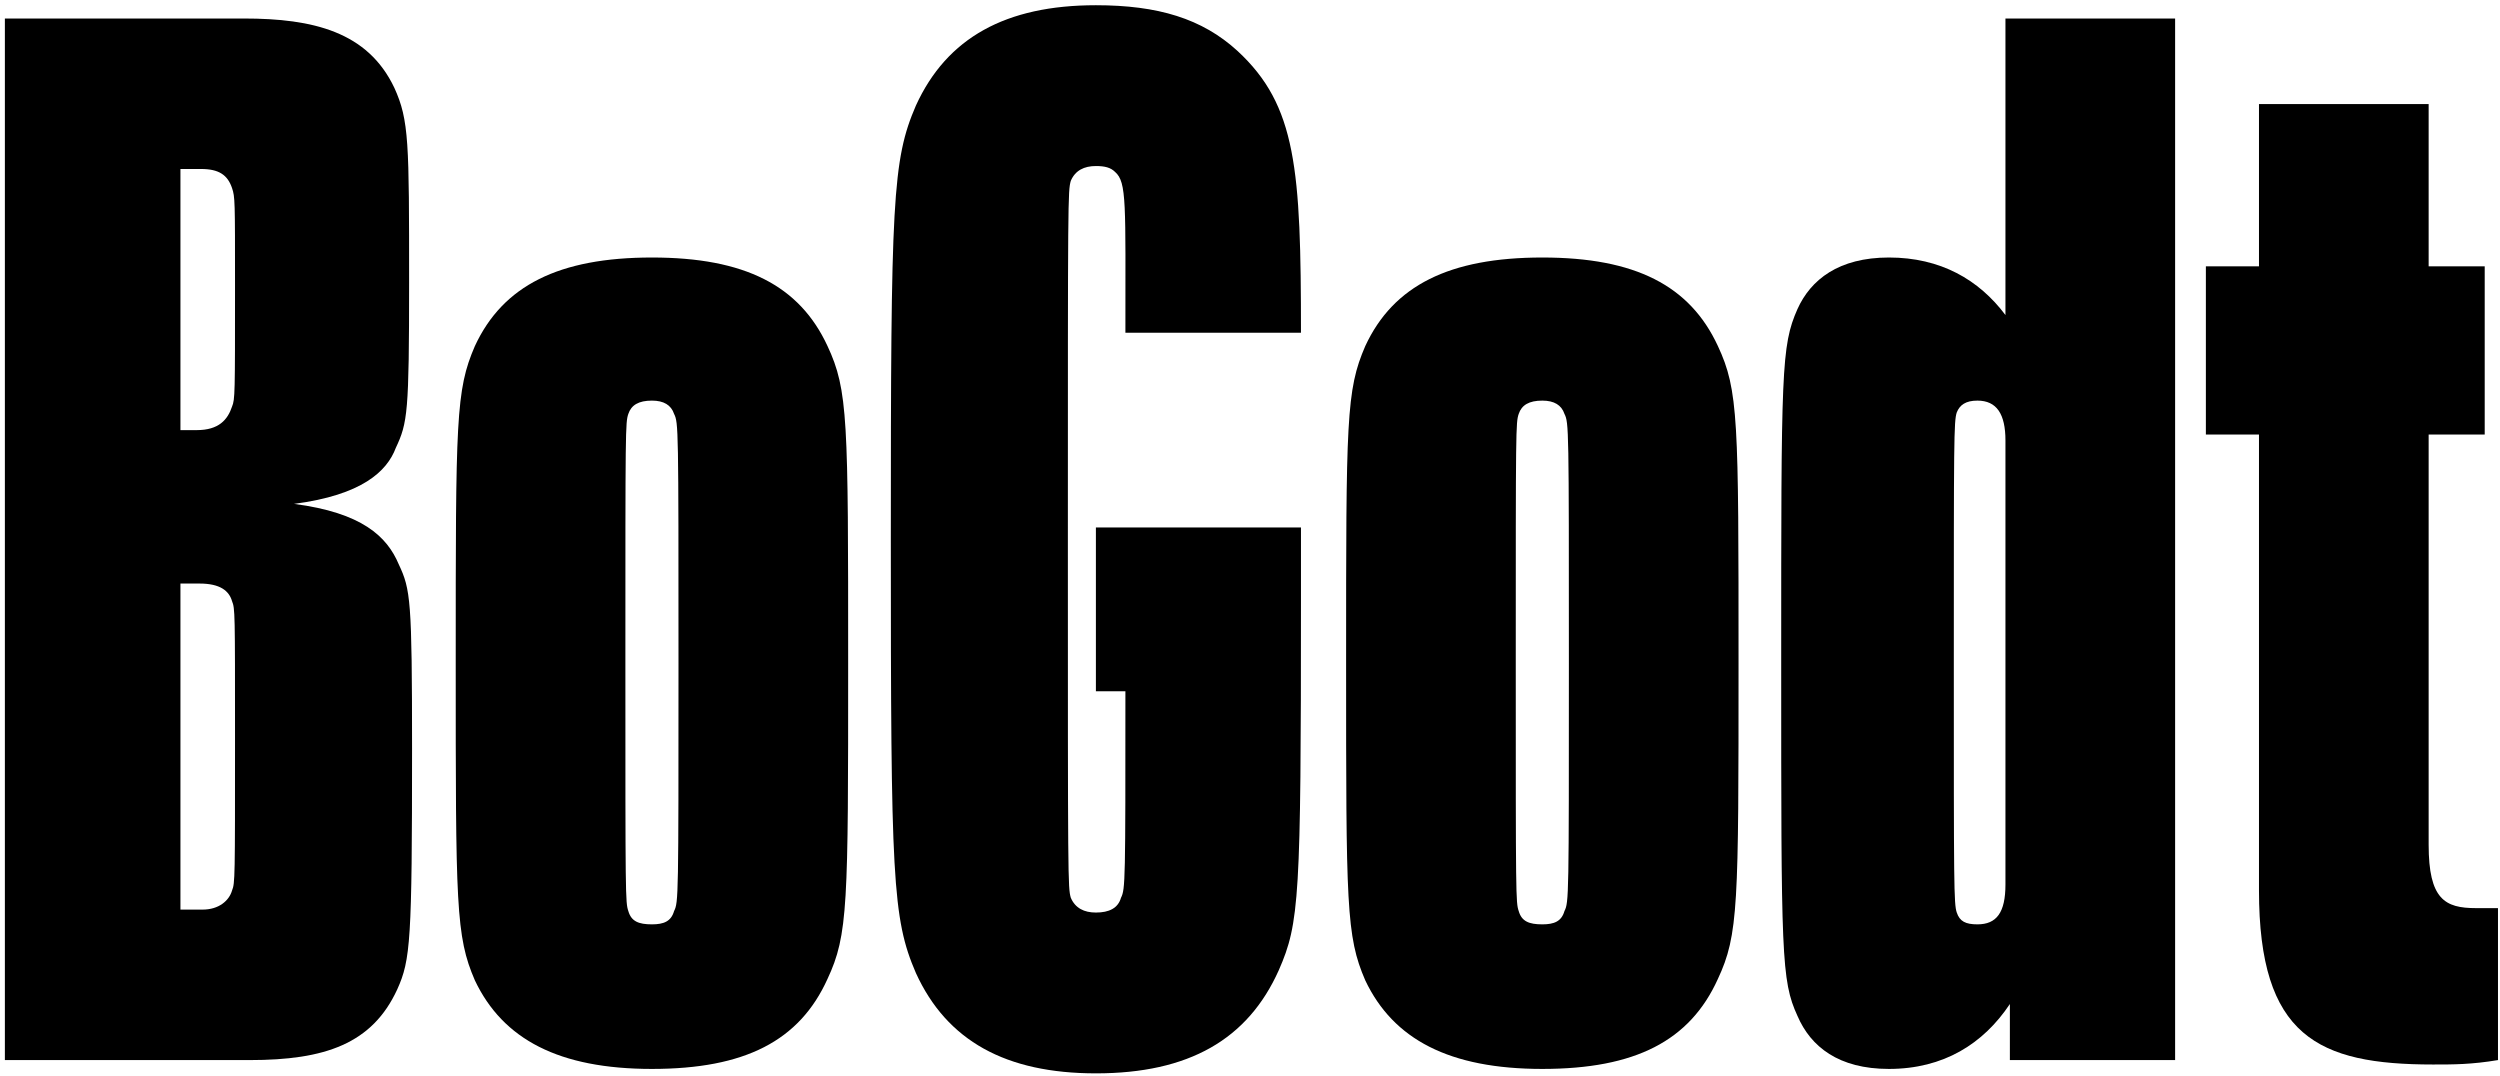 <svg width="395" height="170" viewBox="0 0 395 170" fill="none" xmlns="http://www.w3.org/2000/svg">
<path d="M384.425 168.192C366.243 168.192 356.919 163.763 356.919 140.686V68.658H348.528V42.085H356.919V16.444H383.726V42.085H392.584V68.658H383.726V133.46C383.726 142.085 386.29 143.483 391.185 143.483H394.681V167.493C390.486 168.192 387.688 168.192 384.425 168.192Z" fill="black"/>
<path d="M316.861 2.924H343.668V167.493H317.56V158.635C313.365 164.929 307.071 168.891 298.446 168.891C290.521 168.891 286.092 165.395 283.994 160.5C281.43 154.905 281.43 150.943 281.43 104.789C281.43 58.402 281.43 54.672 283.994 48.845C286.092 44.183 290.521 40.686 298.446 40.686C306.605 40.686 312.665 44.183 316.861 49.777V2.924ZM316.861 139.754V69.591C316.861 65.395 315.463 63.297 312.432 63.297C310.567 63.297 309.635 63.996 309.169 65.162C308.703 66.56 308.703 69.591 308.703 104.789C308.703 139.987 308.703 142.784 309.169 144.183C309.635 145.581 310.567 146.048 312.432 146.048C315.463 146.048 316.861 144.183 316.861 139.754Z" fill="black"/>
<path d="M243.687 168.891C229.002 168.891 220.144 164.229 215.715 154.905C212.685 147.912 212.685 143.017 212.685 104.789C212.685 66.327 212.685 61.665 215.715 54.672C220.144 45.115 229.002 40.686 243.687 40.686C258.372 40.686 266.997 45.115 271.426 54.672C274.689 61.665 274.689 66.327 274.689 104.789C274.689 143.017 274.689 147.679 271.426 154.672C266.997 164.462 258.372 168.891 243.687 168.891ZM243.687 146.048C245.552 146.048 246.717 145.581 247.183 143.95C247.883 142.551 247.883 141.852 247.883 104.789C247.883 67.493 247.883 66.793 247.183 65.395C246.717 63.996 245.552 63.297 243.687 63.297C241.589 63.297 240.424 63.996 239.957 65.395C239.491 66.793 239.491 67.493 239.491 104.789C239.491 141.852 239.491 142.551 239.957 143.95C240.424 145.581 241.589 146.048 243.687 146.048Z" fill="black"/>
<path d="M173.152 109.218V83.344H205.553V94.766C205.553 141.852 205.32 145.815 202.057 153.274C197.162 164.229 187.838 169.591 173.152 169.591C158.933 169.591 149.609 164.463 144.714 153.74C140.984 145.115 140.751 138.588 140.751 85.208C140.751 31.828 140.984 25.302 144.714 16.677C149.609 5.954 158.933 0.826 173.152 0.826C182.942 0.826 189.935 2.924 195.53 8.052C204.854 16.677 205.553 26.7 205.553 52.574H177.814C177.814 32.062 178.047 28.798 176.182 27.166C175.483 26.467 174.551 26.234 173.152 26.234C171.287 26.234 169.889 26.933 169.189 28.565C168.723 30.197 168.723 31.129 168.723 85.208C168.723 139.288 168.723 140.22 169.189 141.852C169.889 143.484 171.287 144.183 173.152 144.183C175.25 144.183 176.649 143.484 177.115 141.852C177.814 140.453 177.814 139.288 177.814 109.218H173.152Z" fill="black"/>
<path d="M103.006 168.891C88.321 168.891 79.463 164.229 75.034 154.905C72.004 147.912 72.004 143.017 72.004 104.789C72.004 66.327 72.004 61.665 75.034 54.672C79.463 45.115 88.321 40.686 103.006 40.686C117.692 40.686 126.316 45.115 130.745 54.672C134.009 61.665 134.009 66.327 134.009 104.789C134.009 143.017 134.009 147.679 130.745 154.672C126.316 164.462 117.692 168.891 103.006 168.891ZM103.006 146.048C104.871 146.048 106.037 145.581 106.503 143.95C107.202 142.551 107.202 141.852 107.202 104.789C107.202 67.493 107.202 66.793 106.503 65.395C106.037 63.996 104.871 63.297 103.006 63.297C100.908 63.297 99.743 63.996 99.277 65.395C98.81 66.793 98.811 67.493 98.811 104.789C98.811 141.852 98.81 142.551 99.277 143.95C99.743 145.581 100.908 146.048 103.006 146.048Z" fill="black"/>
<path d="M63.007 89.171C64.872 93.134 65.105 94.766 65.105 118.309C65.105 148.612 64.872 151.642 62.774 156.304C58.812 164.929 51.352 167.493 39.464 167.493H0.77V2.924H38.532C49.487 2.924 58.112 5.022 62.308 13.88C64.639 19.008 64.639 22.504 64.639 44.649C64.639 65.162 64.406 66.793 62.541 70.756C61.142 74.486 57.18 78.215 46.457 79.614C57.18 81.013 61.142 84.742 63.007 89.171ZM36.667 64.229C37.133 63.064 37.133 62.365 37.133 45.115C37.133 31.595 37.133 31.129 36.667 29.731C35.968 27.633 34.569 26.7 31.772 26.7H28.509V67.959H31.073C34.569 67.959 35.968 66.327 36.667 64.229ZM36.667 140.686C37.133 139.521 37.133 138.822 37.133 116.677C37.133 96.63 37.133 96.164 36.667 94.999C36.201 93.367 34.802 92.201 31.539 92.201H28.509V143.717H32.005C34.569 143.717 36.201 142.318 36.667 140.686Z" fill="black"/>
</svg>
